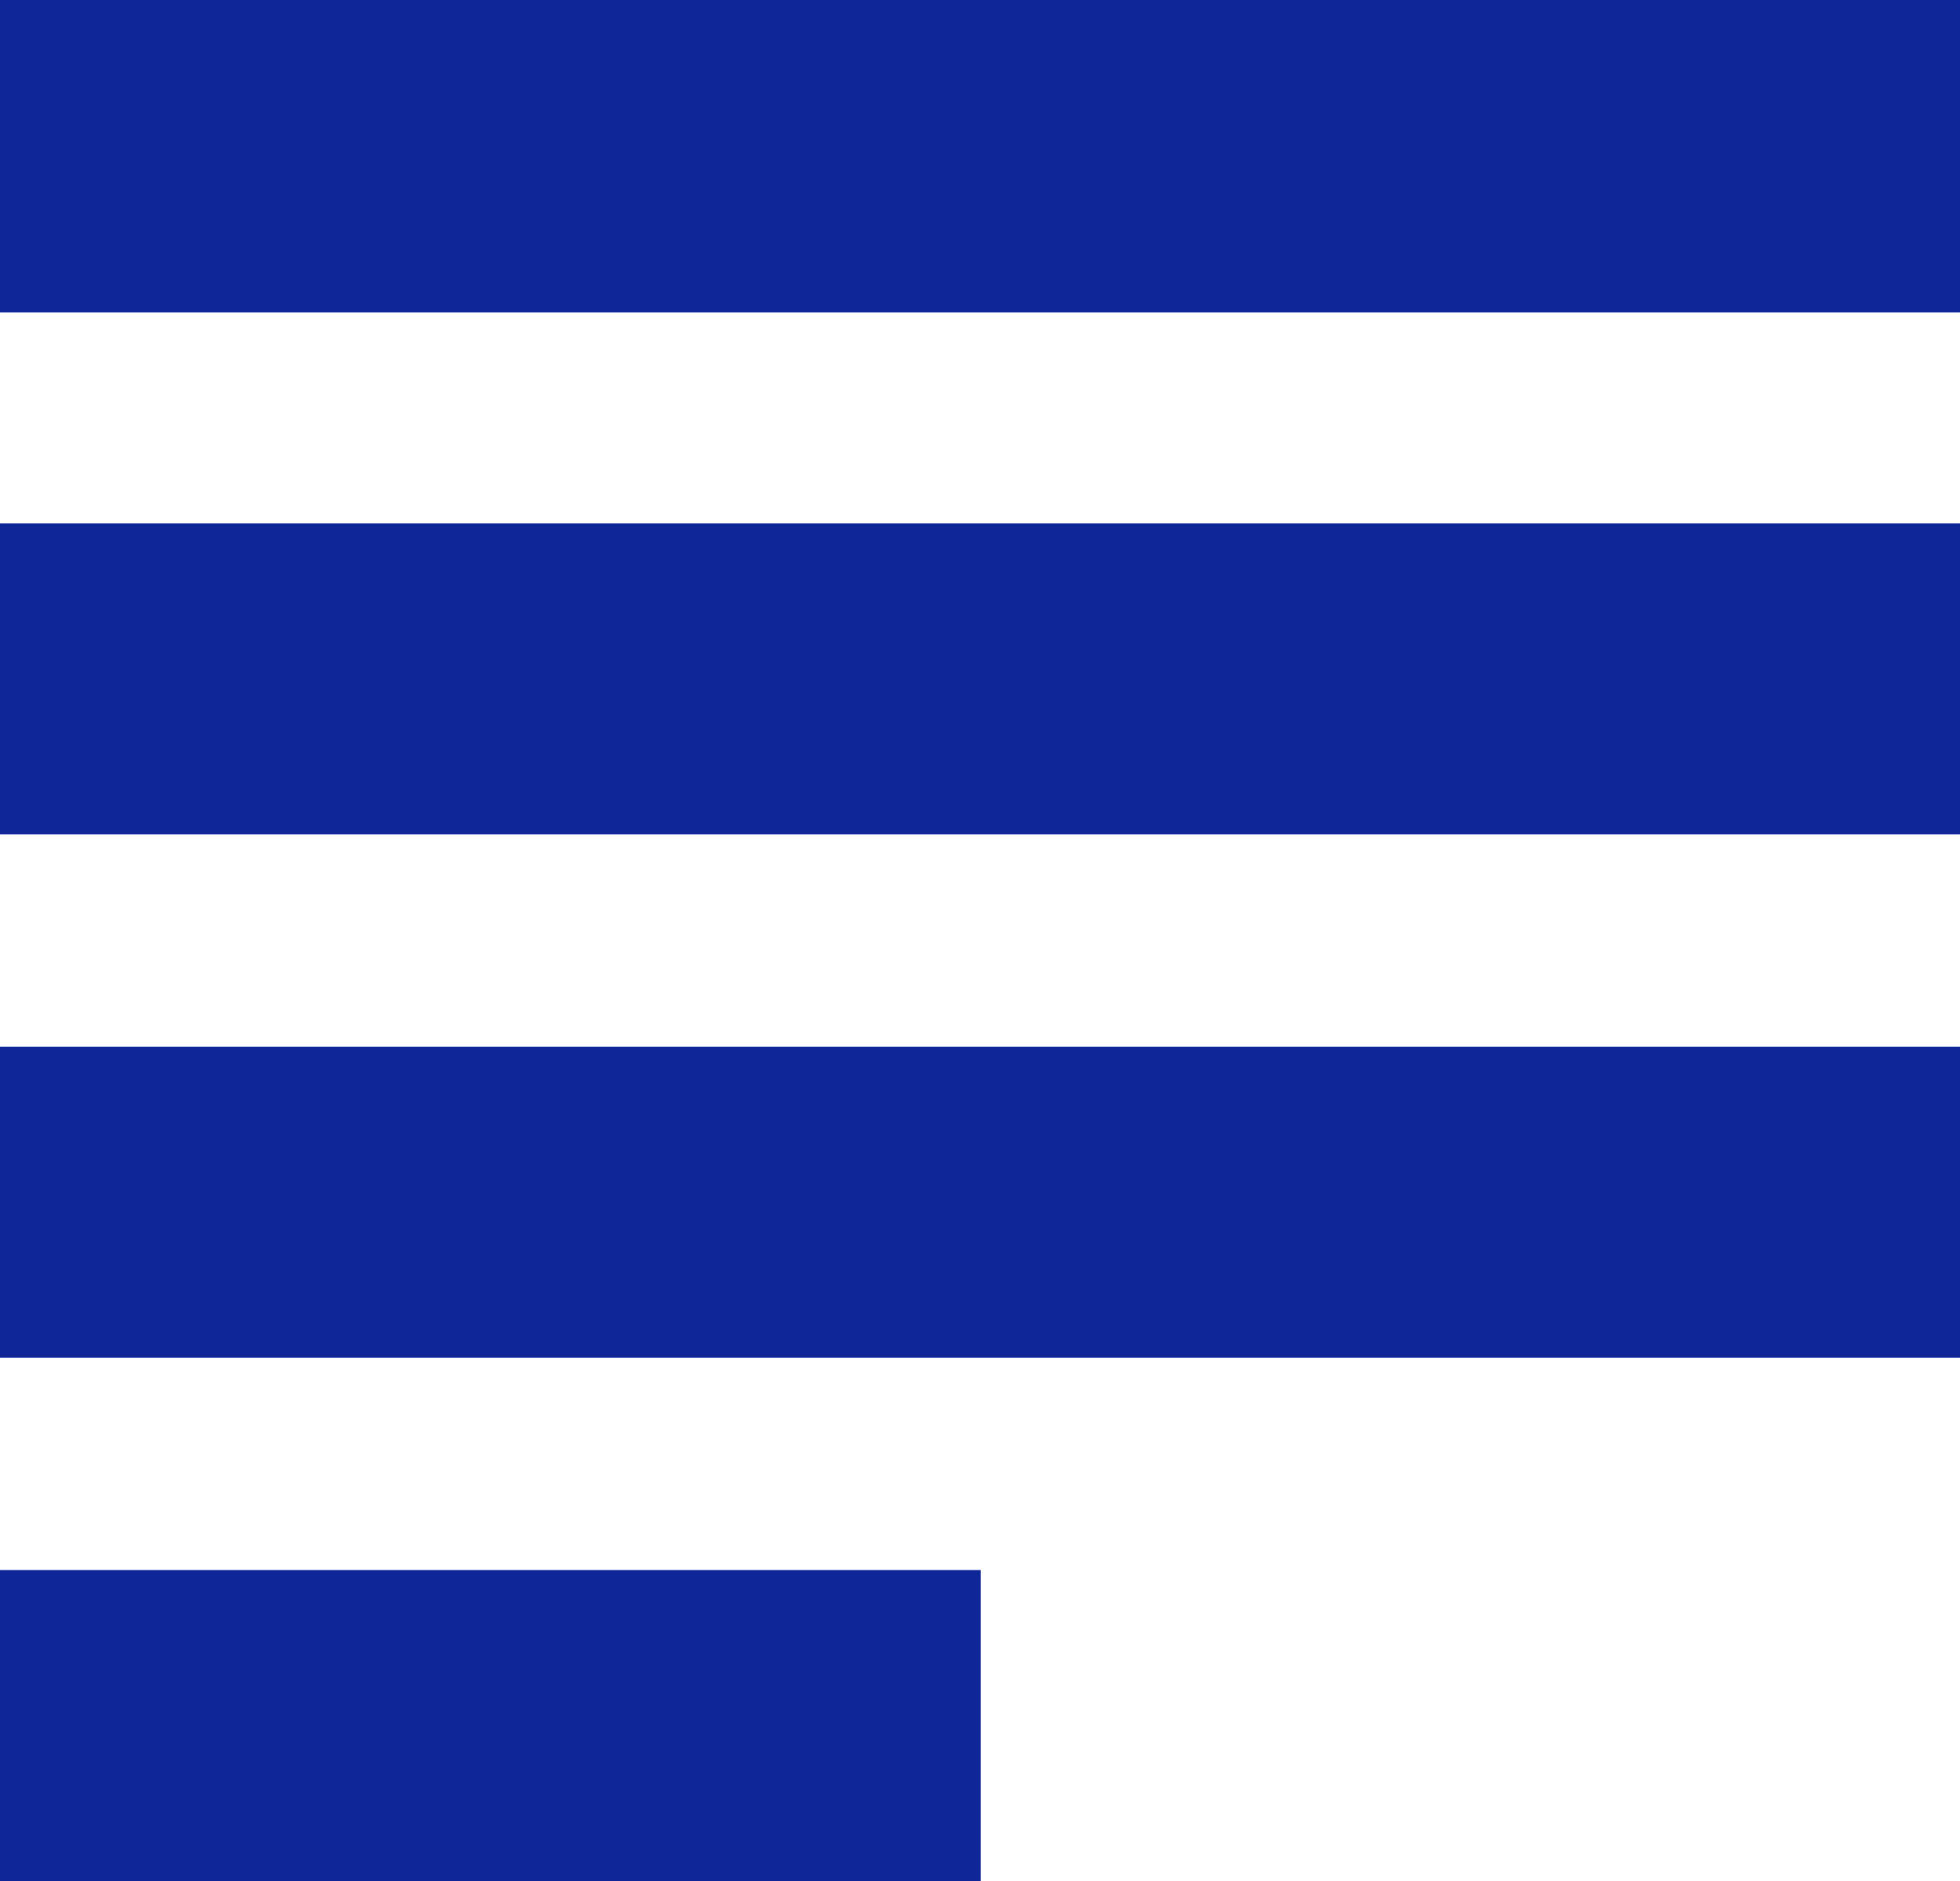 <?xml version="1.0" encoding="UTF-8"?>
<svg id="Warstwa_2" data-name="Warstwa 2" xmlns="http://www.w3.org/2000/svg" viewBox="0 0 14.87 14.27">
  <defs>
    <style>
      .cls-1 {
        fill: #0f2699;
        fill-rule: evenodd;
      }
    </style>
  </defs>
  <g id="Warstwa_1-2" data-name="Warstwa 1">
    <g>
      <polygon class="cls-1" points="0 14.27 7.44 14.27 7.44 11.91 0 11.91 0 14.27 0 14.27"/>
      <polygon class="cls-1" points="0 10.3 14.87 10.3 14.87 7.94 0 7.94 0 10.3 0 10.3"/>
      <polygon class="cls-1" points="0 6.33 14.87 6.33 14.87 3.97 0 3.97 0 6.33 0 6.33"/>
      <polygon class="cls-1" points="0 2.37 14.87 2.37 14.87 0 0 0 0 2.37 0 2.37"/>
    </g>
  </g>
</svg>